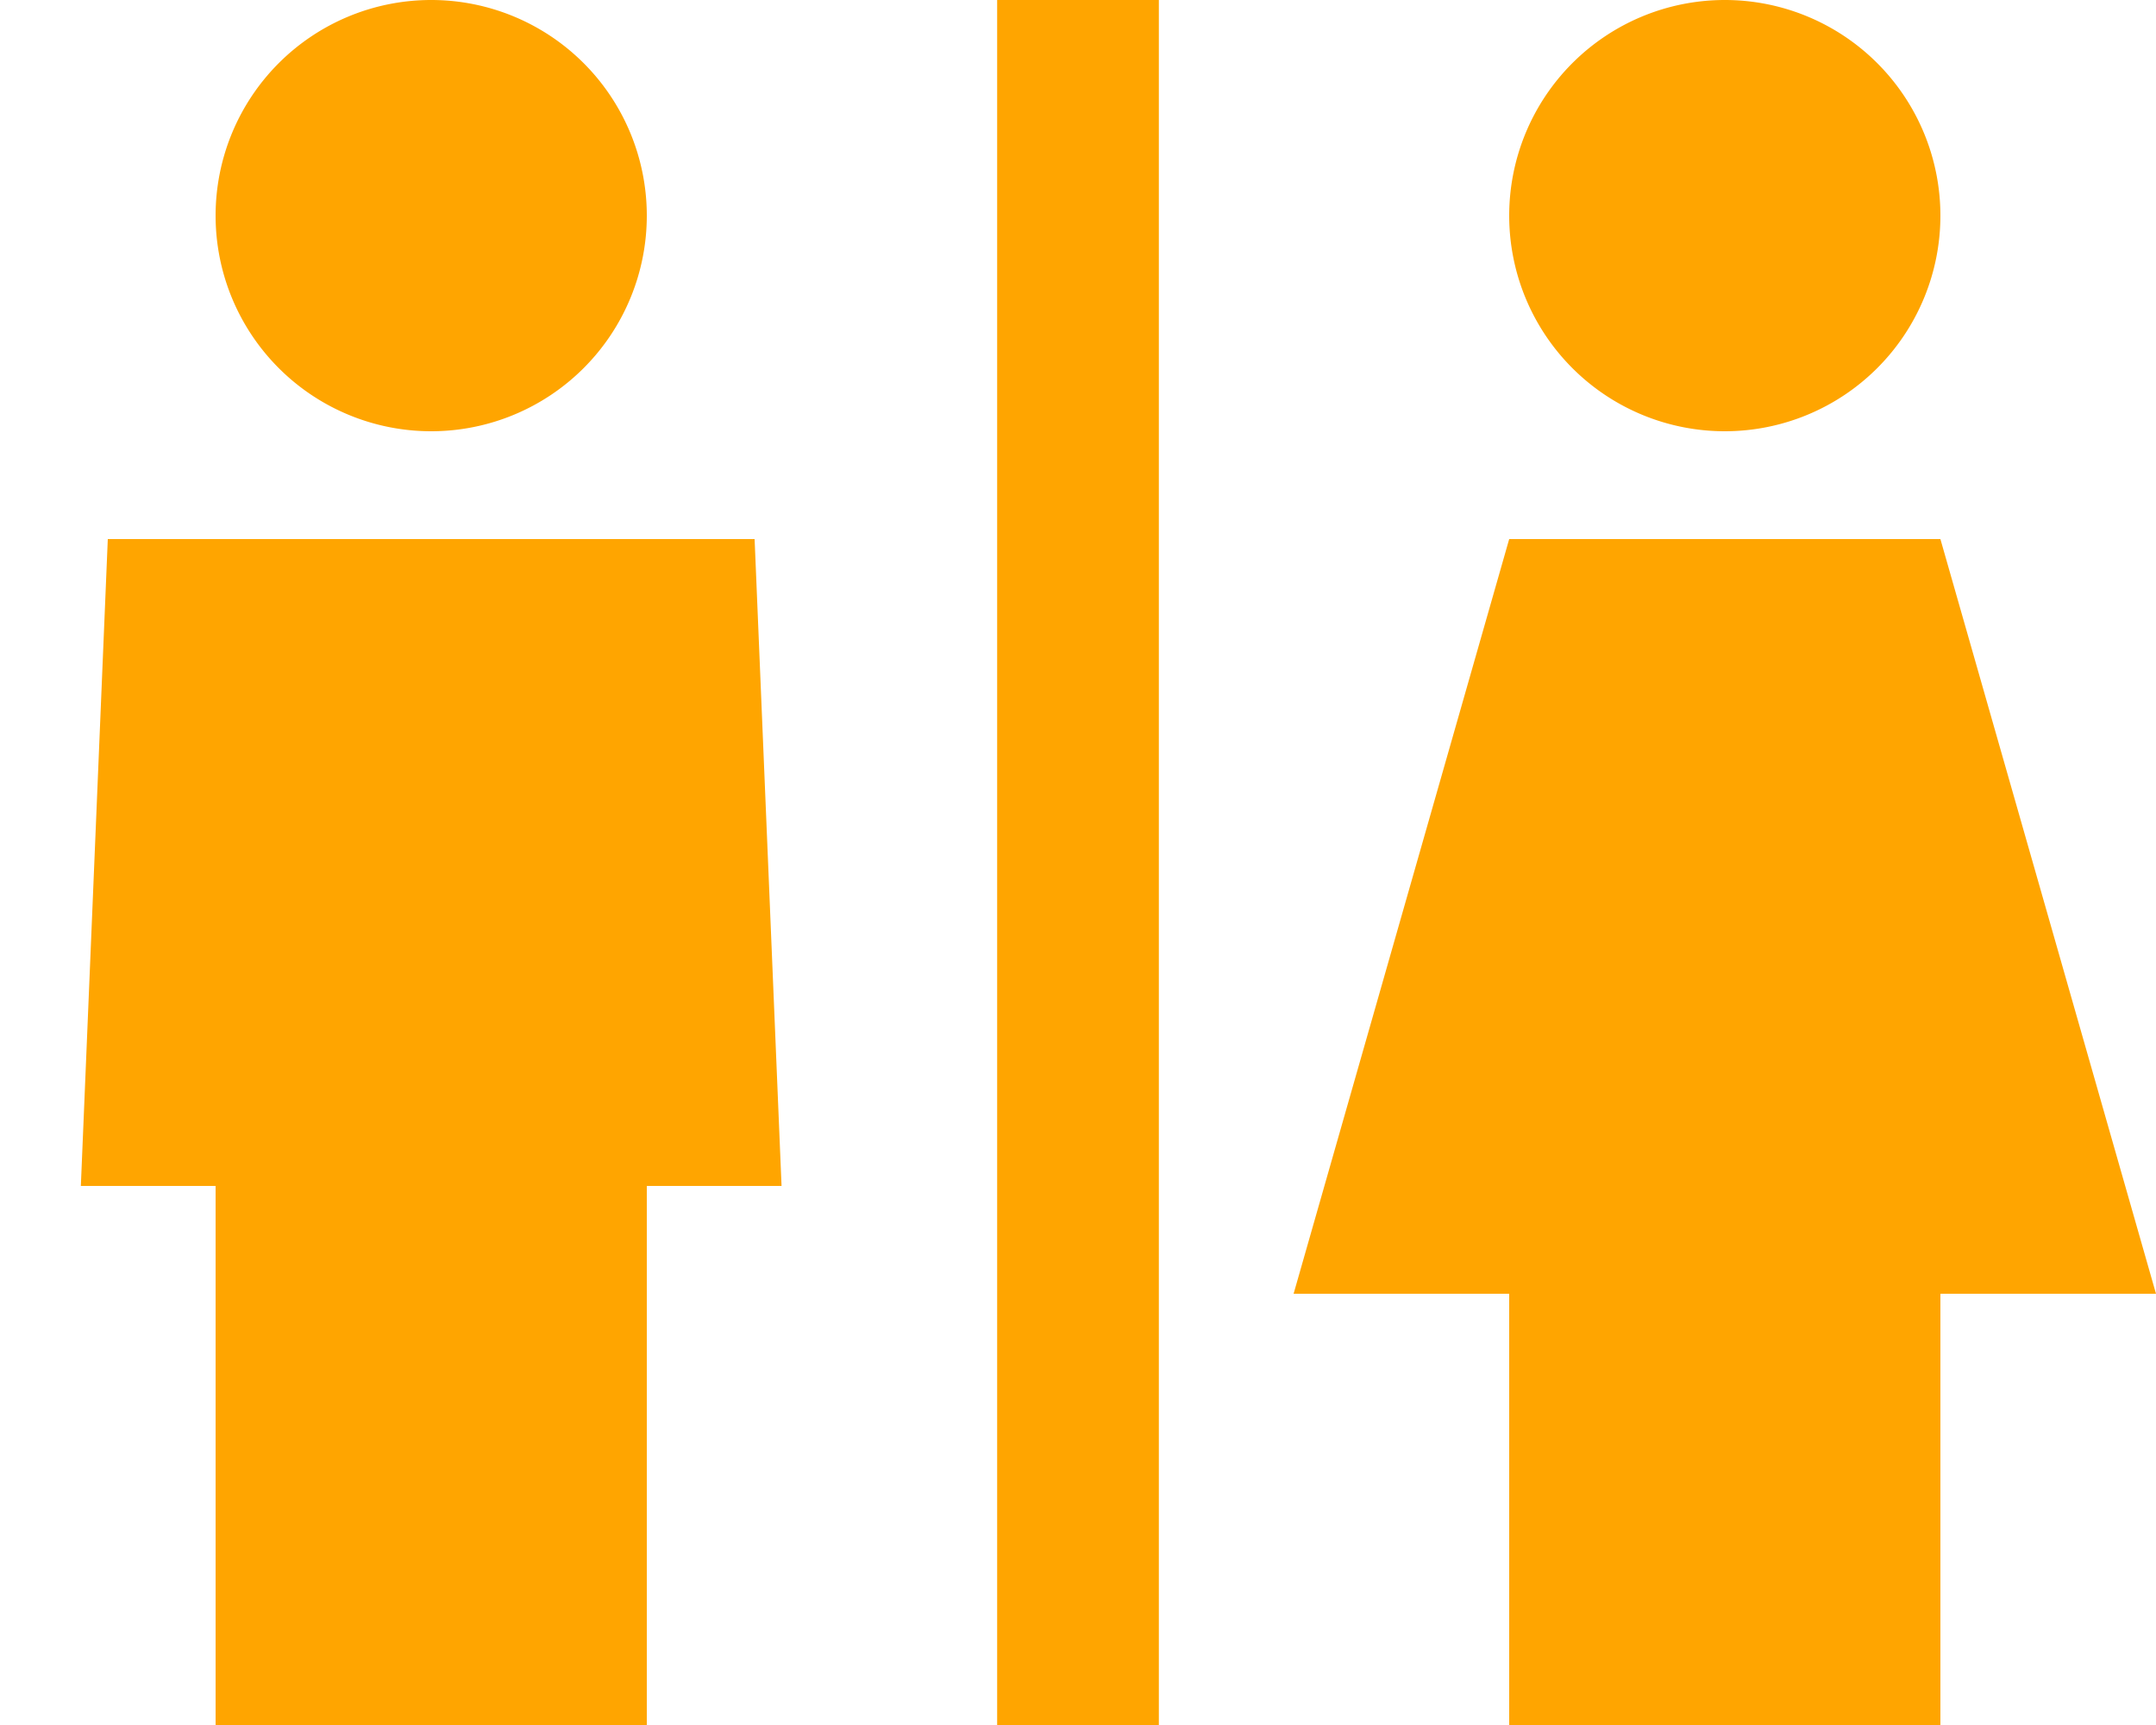 <?xml version="1.0" encoding="UTF-8"?>
<svg xmlns="http://www.w3.org/2000/svg" viewBox="0 0 640 512">
  <!--!Font Awesome Pro 6.5.2 by @fontawesome - https://fontawesome.com License - https://fontawesome.com/license (Commercial License) Copyright 2024 Fonticons, Inc.-->
  <path fill="#ffa500" d="M192 64A64 64 0 1 0 64 64a64 64 0 1 0 128 0zm32 96H32L24 352H64V512H192V352h40l-8-192zM344 0H296V24 488v24h48V488 24 0zM512 128A64 64 0 1 0 512 0a64 64 0 1 0 0 128zM640 384L576 160H448L384 384h64V512H576V384h64z"></path>
</svg>
